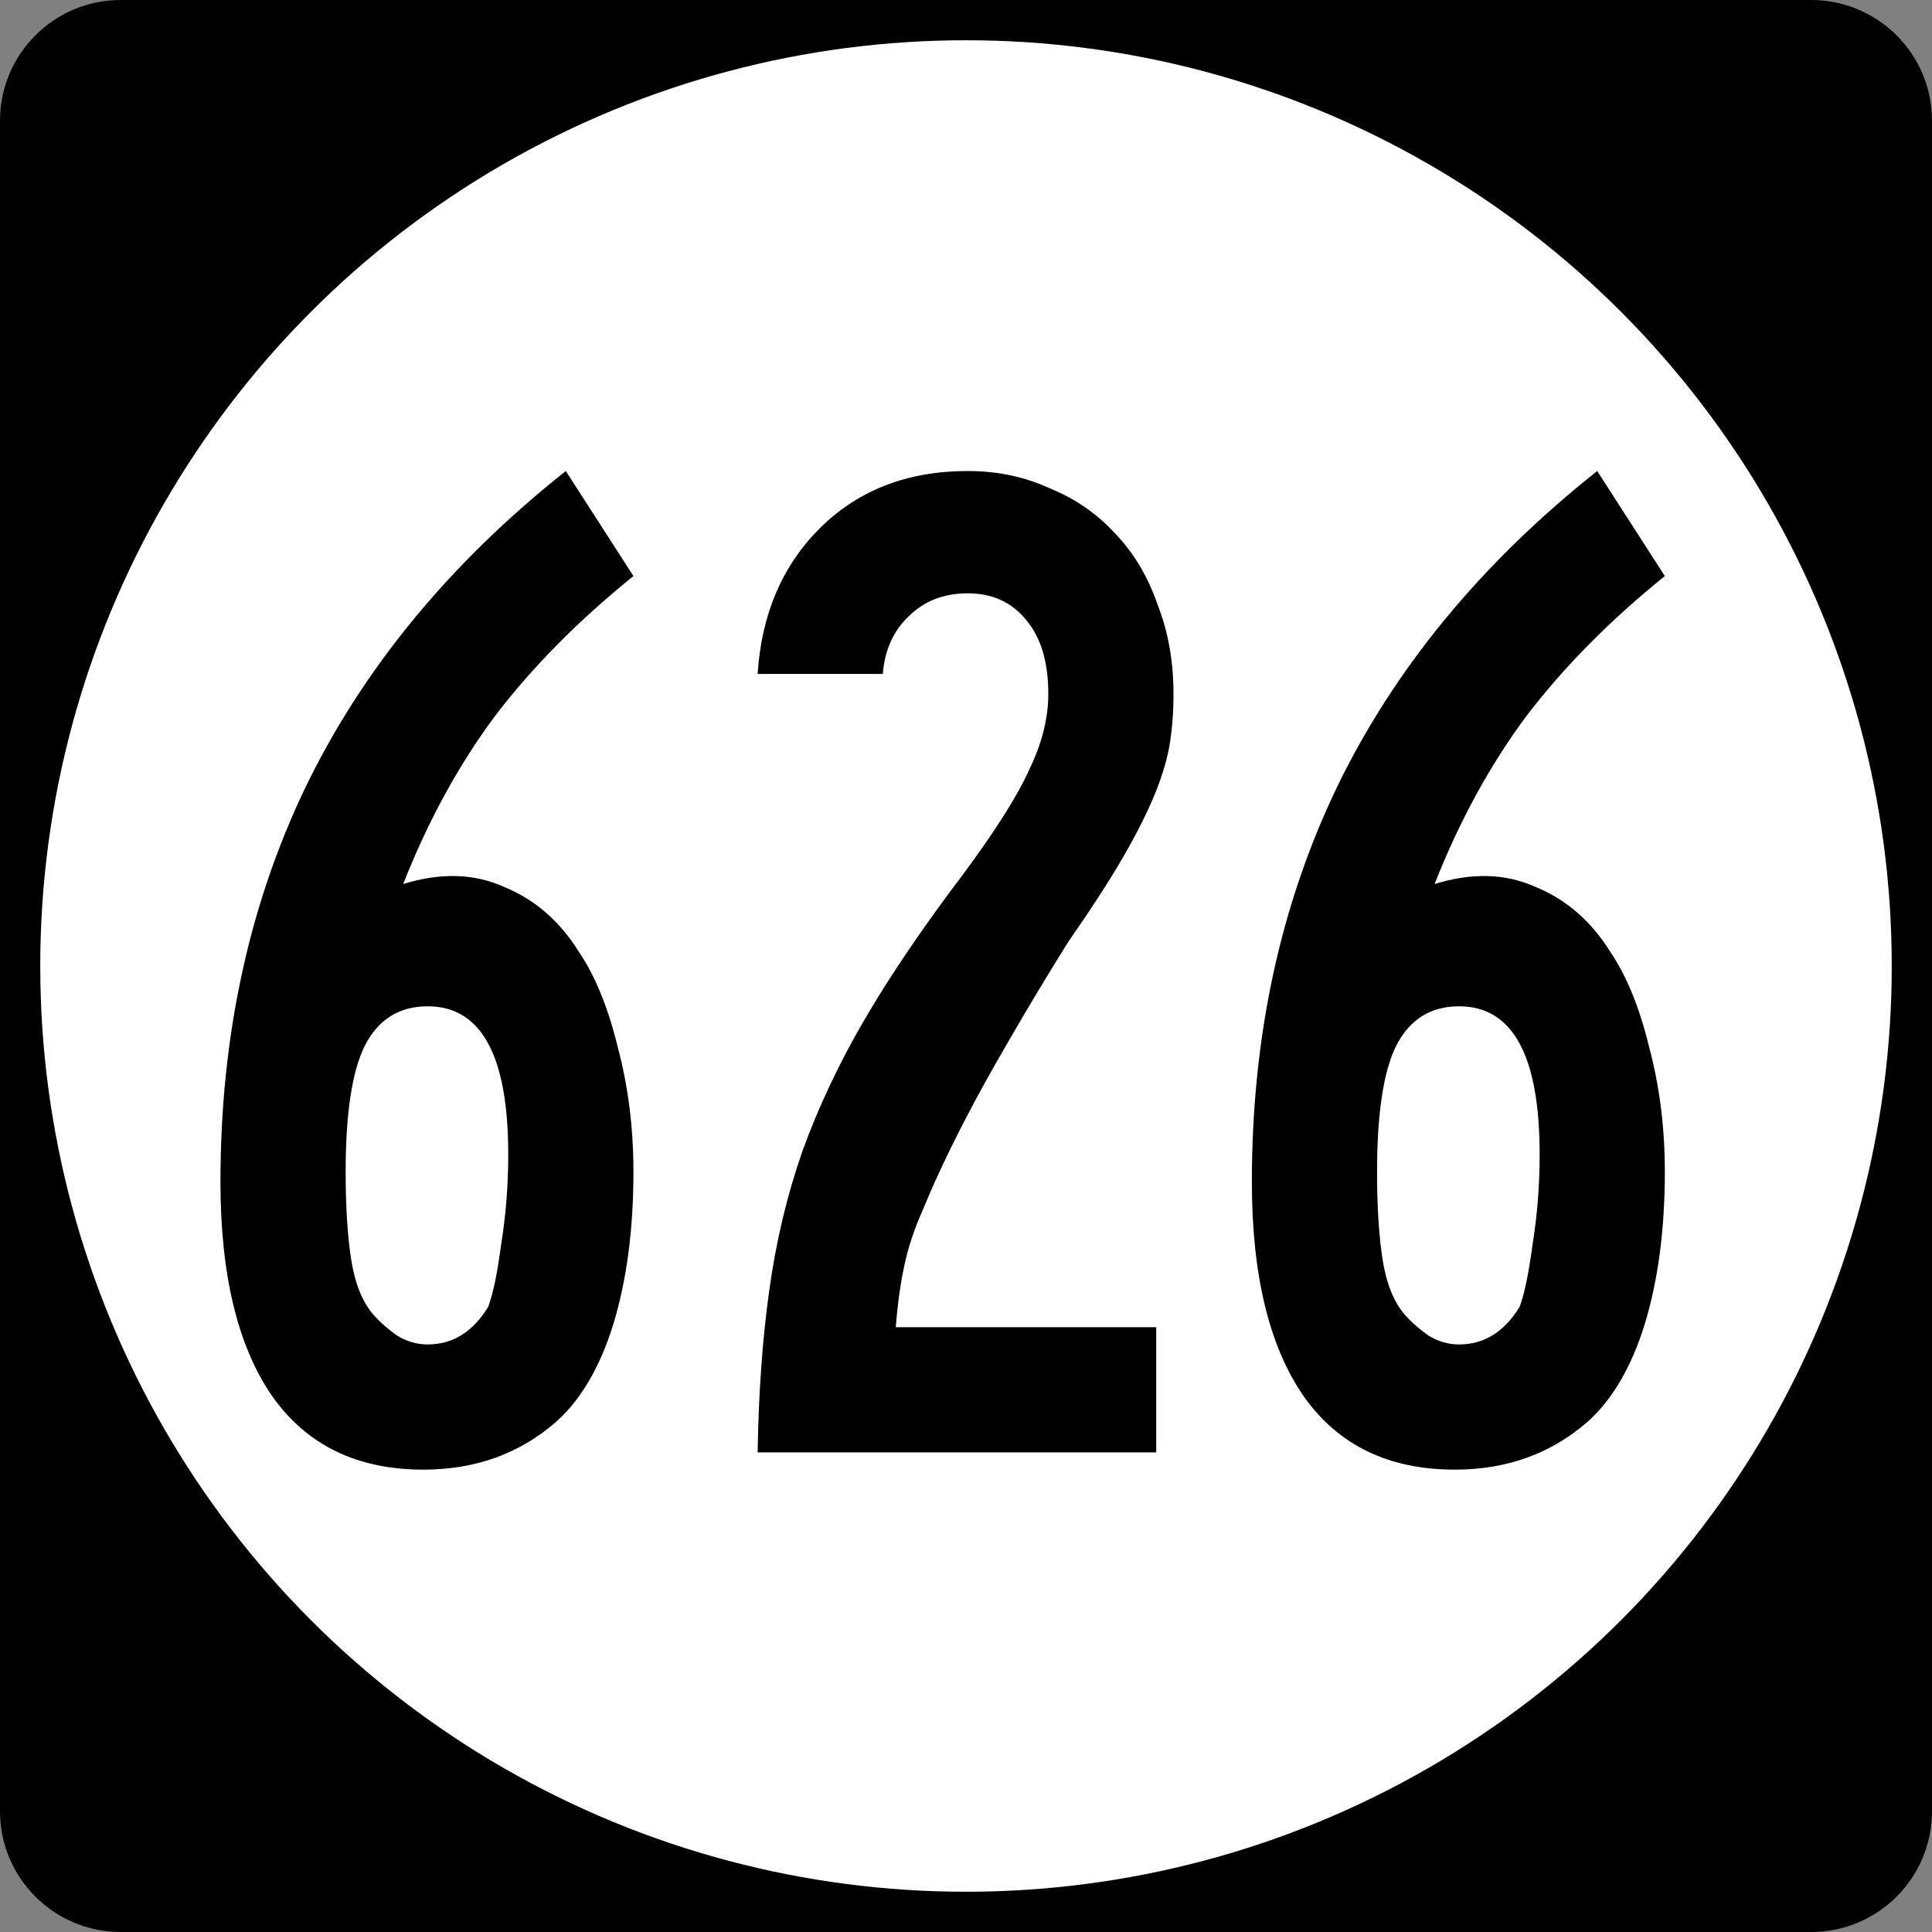 <?xml version="1.0" encoding="UTF-8" standalone="no"?>
<!-- Created with Inkscape (http://www.inkscape.org/) -->

<svg
   xmlns:dc="http://purl.org/dc/elements/1.1/"
   xmlns:cc="http://creativecommons.org/ns#"
   xmlns:rdf="http://www.w3.org/1999/02/22-rdf-syntax-ns#"
   xmlns:svg="http://www.w3.org/2000/svg"
   xmlns="http://www.w3.org/2000/svg"
   xmlns:inkscape="http://www.inkscape.org/namespaces/inkscape"
   version="1.1"
   width="192"
   height="192"
   viewBox="0 0 192 192"
   id="Layer_1"
   xml:space="preserve"
   style="overflow:visible"><rect x="0" y="0" width="192" height="192" fill="#808080" stroke="none"/><defs
   id="defs16" />
<g
   id="g2913">
	<path
   d="M 0,12 C 0,5.373 5.373,0 12,0 h 168 c 6.627,0 12,5.373 12,12 v 168 c 0,6.627 -5.373,12 -12,12 H 12 C 5.373,192 0,186.627 0,180 V 12 z"
   inkscape:connector-curvature="0"
   id="path2915" />
	<path
   d="M 96,96"
   inkscape:connector-curvature="0"
   id="path2917" />
</g>
<g
   id="g2919"
   style="fill:#ffffff">
	<circle
   cx="96"
   cy="96"
   r="92"
   id="circle2921" />
	<path
   d="M 96,96"
   inkscape:connector-curvature="0"
   id="path2923" />
</g>
<g
   id="routenum"
   style="font-size:371.69px"><path
     d="m 62.95,116.45 c -4.4e-5,5.72 -0.667,10.773 -2.002,15.158 -1.335,4.29 -3.241,7.531 -5.72,9.724 -3.623,3.146 -8.008,4.719 -13.156,4.719 -6.578,0 -11.583,-2.431 -15.015,-7.293 -3.432,-4.957 -5.148,-12.06 -5.148,-21.307 -3e-6,-14.395 2.812,-27.456 8.437,-39.182 5.72,-11.821 14.348,-22.308 25.883,-31.46 l 6.721,10.439 c -5.434,4.385 -10.01,9.009 -13.728,13.871 -3.623,4.862 -6.673,10.439 -9.152,16.731 3.718,-1.144 7.055,-1.049 10.01,0.286 3.051,1.239 5.529,3.384 7.436,6.435 1.621,2.383 2.908,5.529 3.861,9.438 1.049,3.909 1.573,8.056 1.573,12.441 m -12.441,-1.716 c -3.1e-5,-9.819 -2.669,-14.729 -8.008,-14.729 -2.86,4e-5 -4.957,1.335 -6.292,4.004 -1.239,2.574 -1.859,6.721 -1.859,12.441 -1.5e-5,3.527 0.191,6.483 0.572,8.866 0.381,2.288 1.096,4.052 2.145,5.291 0.667,0.763 1.478,1.478 2.431,2.145 0.953,0.572 1.954,0.858 3.003,0.858 2.479,10e-6 4.481,-1.239 6.006,-3.718 0.477,-1.239 0.906,-3.289 1.287,-6.149 0.477,-2.955 0.715,-5.958 0.715,-9.009"
     inkscape:connector-curvature="0"
     id="path2992"
     style="text-align:center" /><path
     d="m 116.62,68.975 c -4e-5,1.907 -0.143,3.67 -0.429,5.291 -0.286,1.525 -0.81,3.194 -1.573,5.005 -0.763,1.811 -1.811,3.861 -3.146,6.149 -1.335,2.288 -3.098,5.005 -5.291,8.151 -2.86,4.576 -5.625,9.247 -8.294,14.014 -2.574,4.671 -4.624,8.866 -6.149,12.584 -0.858,1.907 -1.478,3.766 -1.859,5.577 -0.381,1.716 -0.667,3.766 -0.858,6.149 h 25.883 v 12.441 H 75.293 c 0.095,-5.911 0.477,-11.249 1.144,-16.016 0.667,-4.862 1.764,-9.486 3.289,-13.871 1.621,-4.481 3.718,-8.914 6.292,-13.299 2.574,-4.385 5.815,-9.152 9.724,-14.3 3.241,-4.385 5.434,-7.865 6.578,-10.439 1.239,-2.574 1.859,-5.053 1.859,-7.436 -3e-5,-3.146 -0.715,-5.577 -2.145,-7.293 -1.43,-1.811 -3.384,-2.717 -5.863,-2.717 -2.383,8.5e-5 -4.338,0.763 -5.863,2.288 -1.525,1.43 -2.383,3.337 -2.574,5.72 H 75.293 c 0.381,-5.911 2.431,-10.725 6.149,-14.443 3.813,-3.813 8.723,-5.72 14.729,-5.72 2.955,9.8e-5 5.672,0.572 8.151,1.716 2.574,1.049 4.767,2.574 6.578,4.576 1.811,1.907 3.194,4.242 4.147,7.007 1.049,2.669 1.573,5.625 1.573,8.866"
     inkscape:connector-curvature="0"
     id="path2994"
     style="text-align:center" /><path
     d="m 165.45,116.45 c -5e-5,5.72 -0.667,10.773 -2.002,15.158 -1.335,4.29 -3.241,7.531 -5.72,9.724 -3.623,3.146 -8.008,4.719 -13.156,4.719 -6.578,0 -11.583,-2.431 -15.015,-7.293 -3.432,-4.957 -5.148,-12.06 -5.148,-21.307 -1e-5,-14.395 2.812,-27.456 8.437,-39.182 5.72,-11.821 14.348,-22.308 25.883,-31.46 l 6.721,10.439 c -5.434,4.385 -10.01,9.009 -13.728,13.871 -3.623,4.862 -6.673,10.439 -9.152,16.731 3.718,-1.144 7.055,-1.049 10.01,0.286 3.051,1.239 5.529,3.384 7.436,6.435 1.621,2.383 2.908,5.529 3.861,9.438 1.049,3.909 1.573,8.056 1.573,12.441 m -12.441,-1.716 c -4e-5,-9.819 -2.669,-14.729 -8.008,-14.729 -2.86,4e-5 -4.957,1.335 -6.292,4.004 -1.239,2.574 -1.859,6.721 -1.859,12.441 -2e-5,3.527 0.191,6.483 0.572,8.866 0.381,2.288 1.096,4.052 2.145,5.291 0.667,0.763 1.478,1.478 2.431,2.145 0.953,0.572 1.954,0.858 3.003,0.858 2.479,10e-6 4.481,-1.239 6.006,-3.718 0.477,-1.239 0.906,-3.289 1.287,-6.149 0.477,-2.955 0.715,-5.958 0.715,-9.009"
     inkscape:connector-curvature="0"
     id="path2996"
     style="text-align:center" /></g>
</svg>